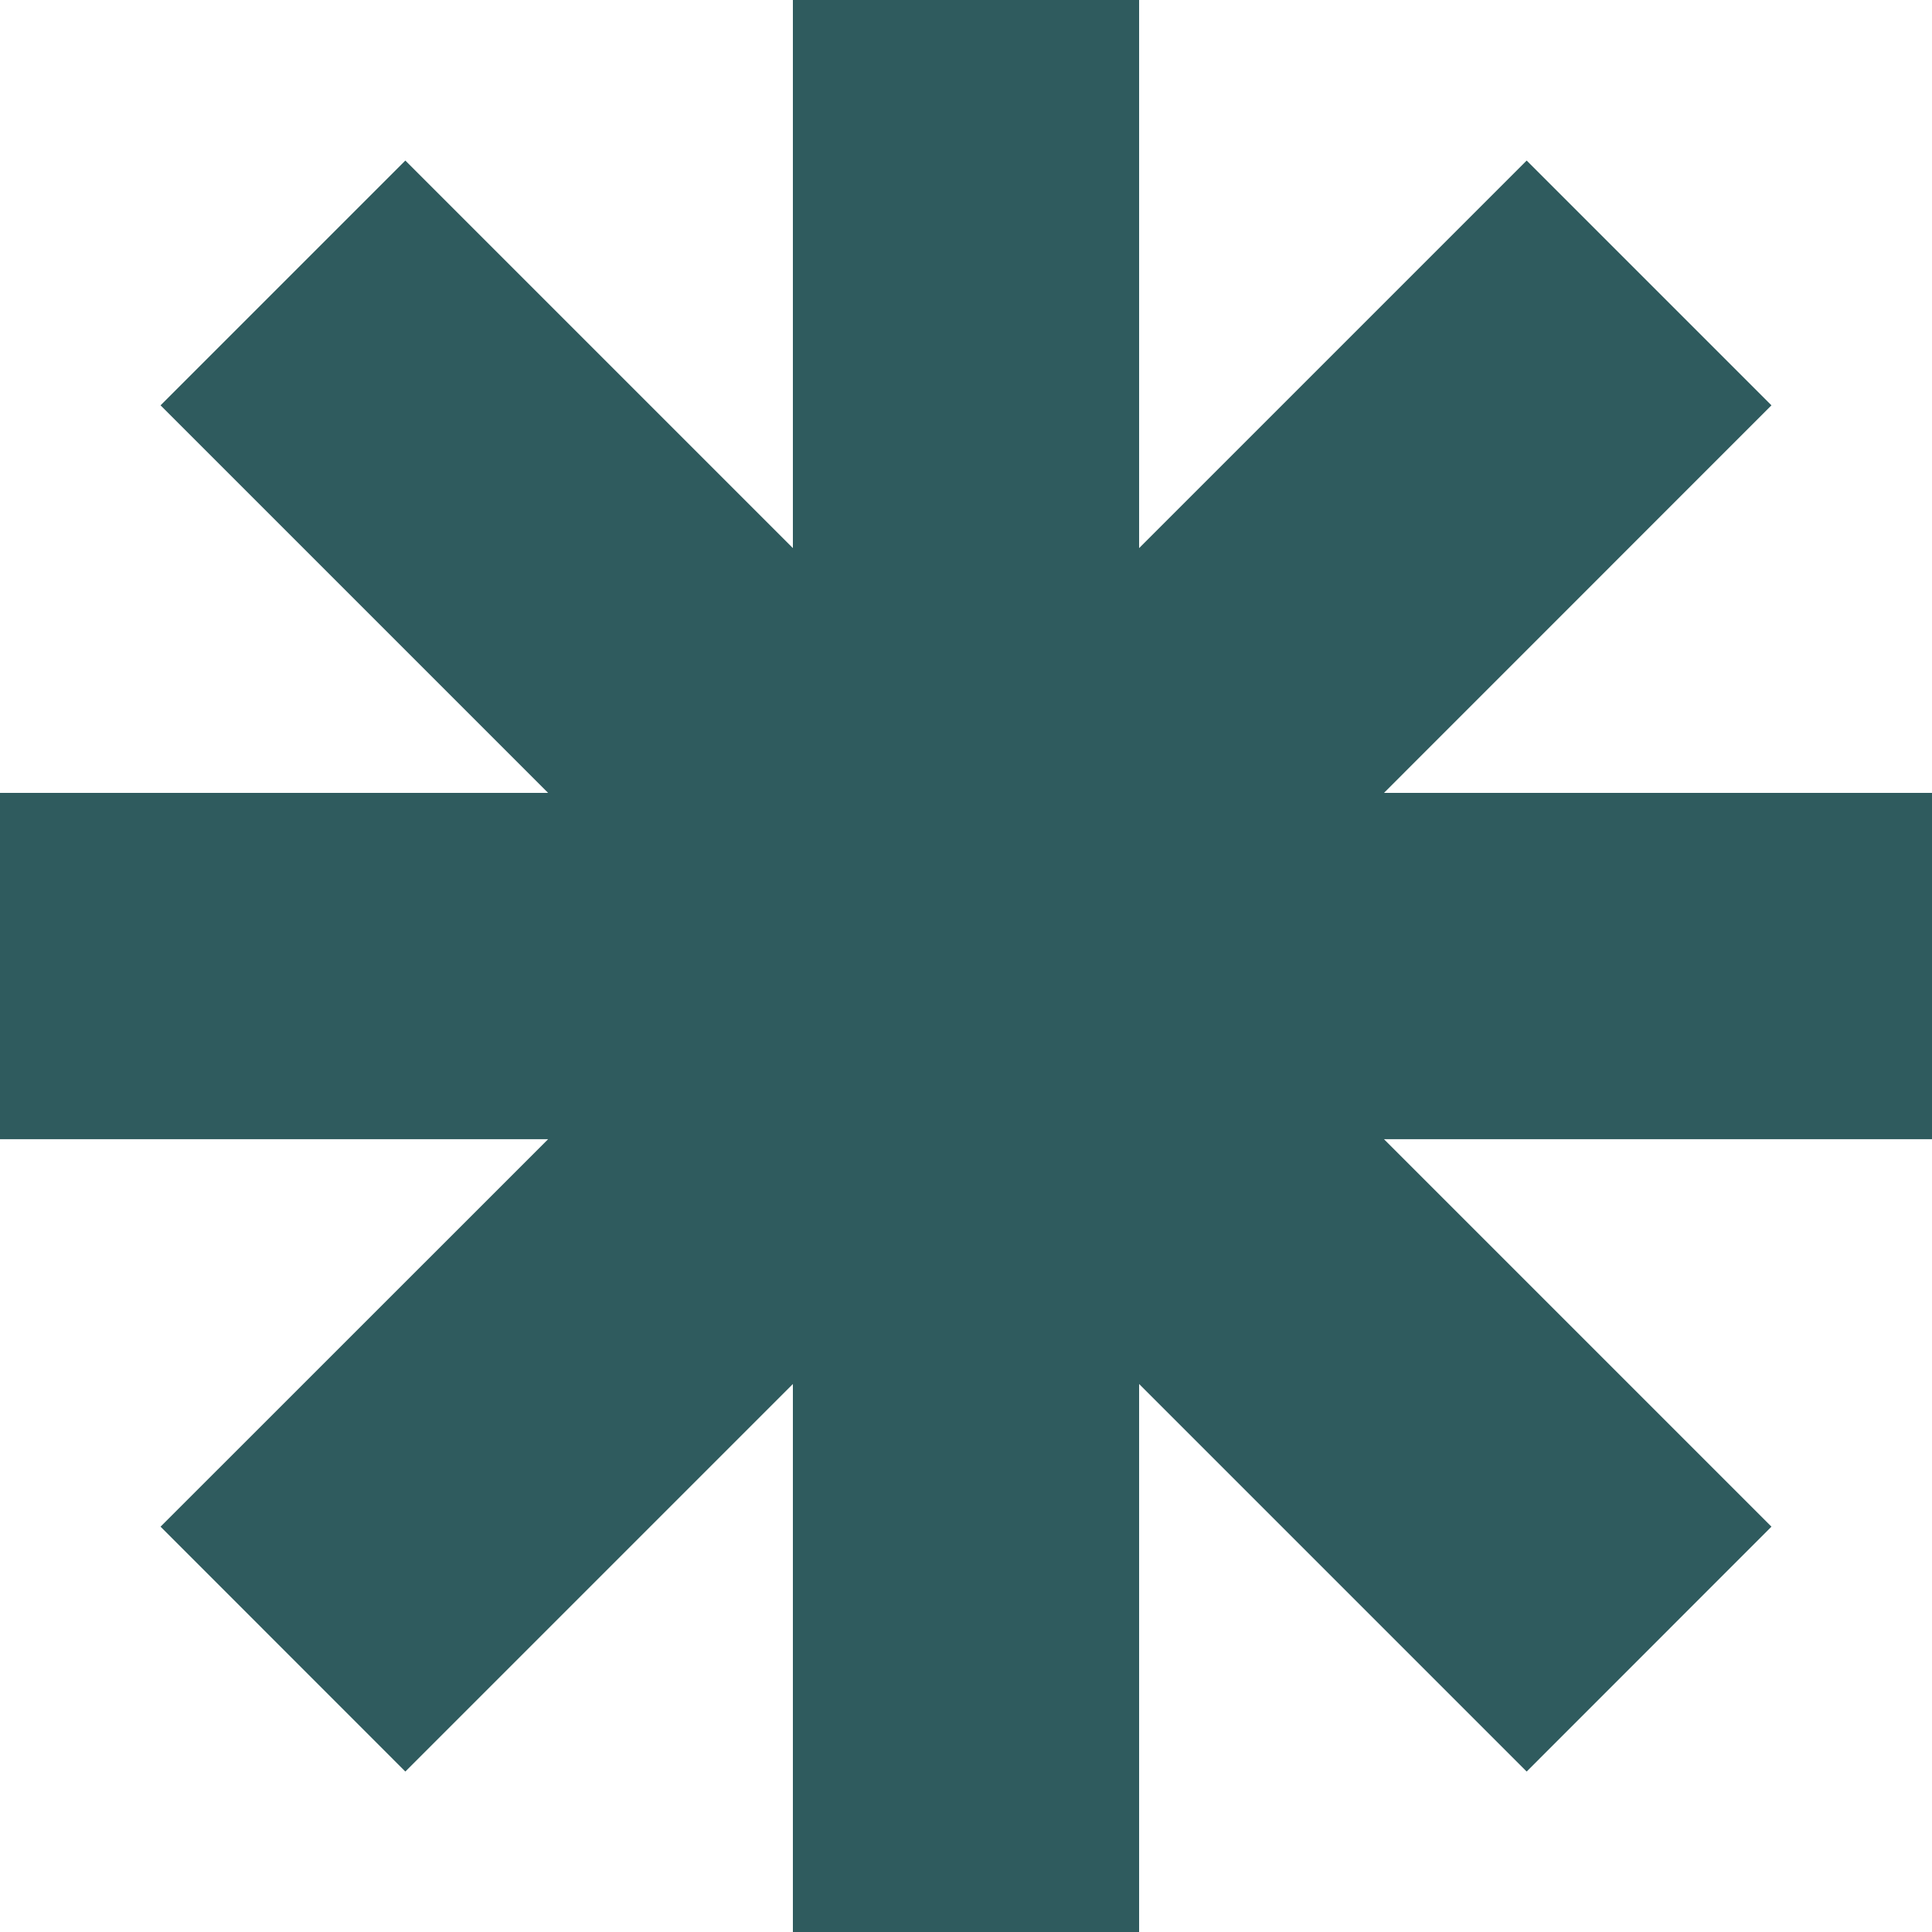 <svg width="20" height="20" viewBox="0 0 20 20" fill="none" xmlns="http://www.w3.org/2000/svg">
<g clip-path="url(#clip0_81_935)">
<path d="M20 8.208H14.327L18.338 4.196L15.804 1.662L11.792 5.674V0H8.208V5.674L4.196 1.662L1.662 4.196L5.674 8.208H0V11.793H5.674L1.662 15.804L4.196 18.339L8.208 14.327V20.001H11.792V14.327L15.804 18.339L18.338 15.804L14.327 11.793H20V8.208Z" fill="#2F5B5E"/>
</g>
<defs>
<clipPath id="clip0_81_935">
<rect width="20" height="20.001" fill="white"/>
</clipPath>
</defs>
</svg>
